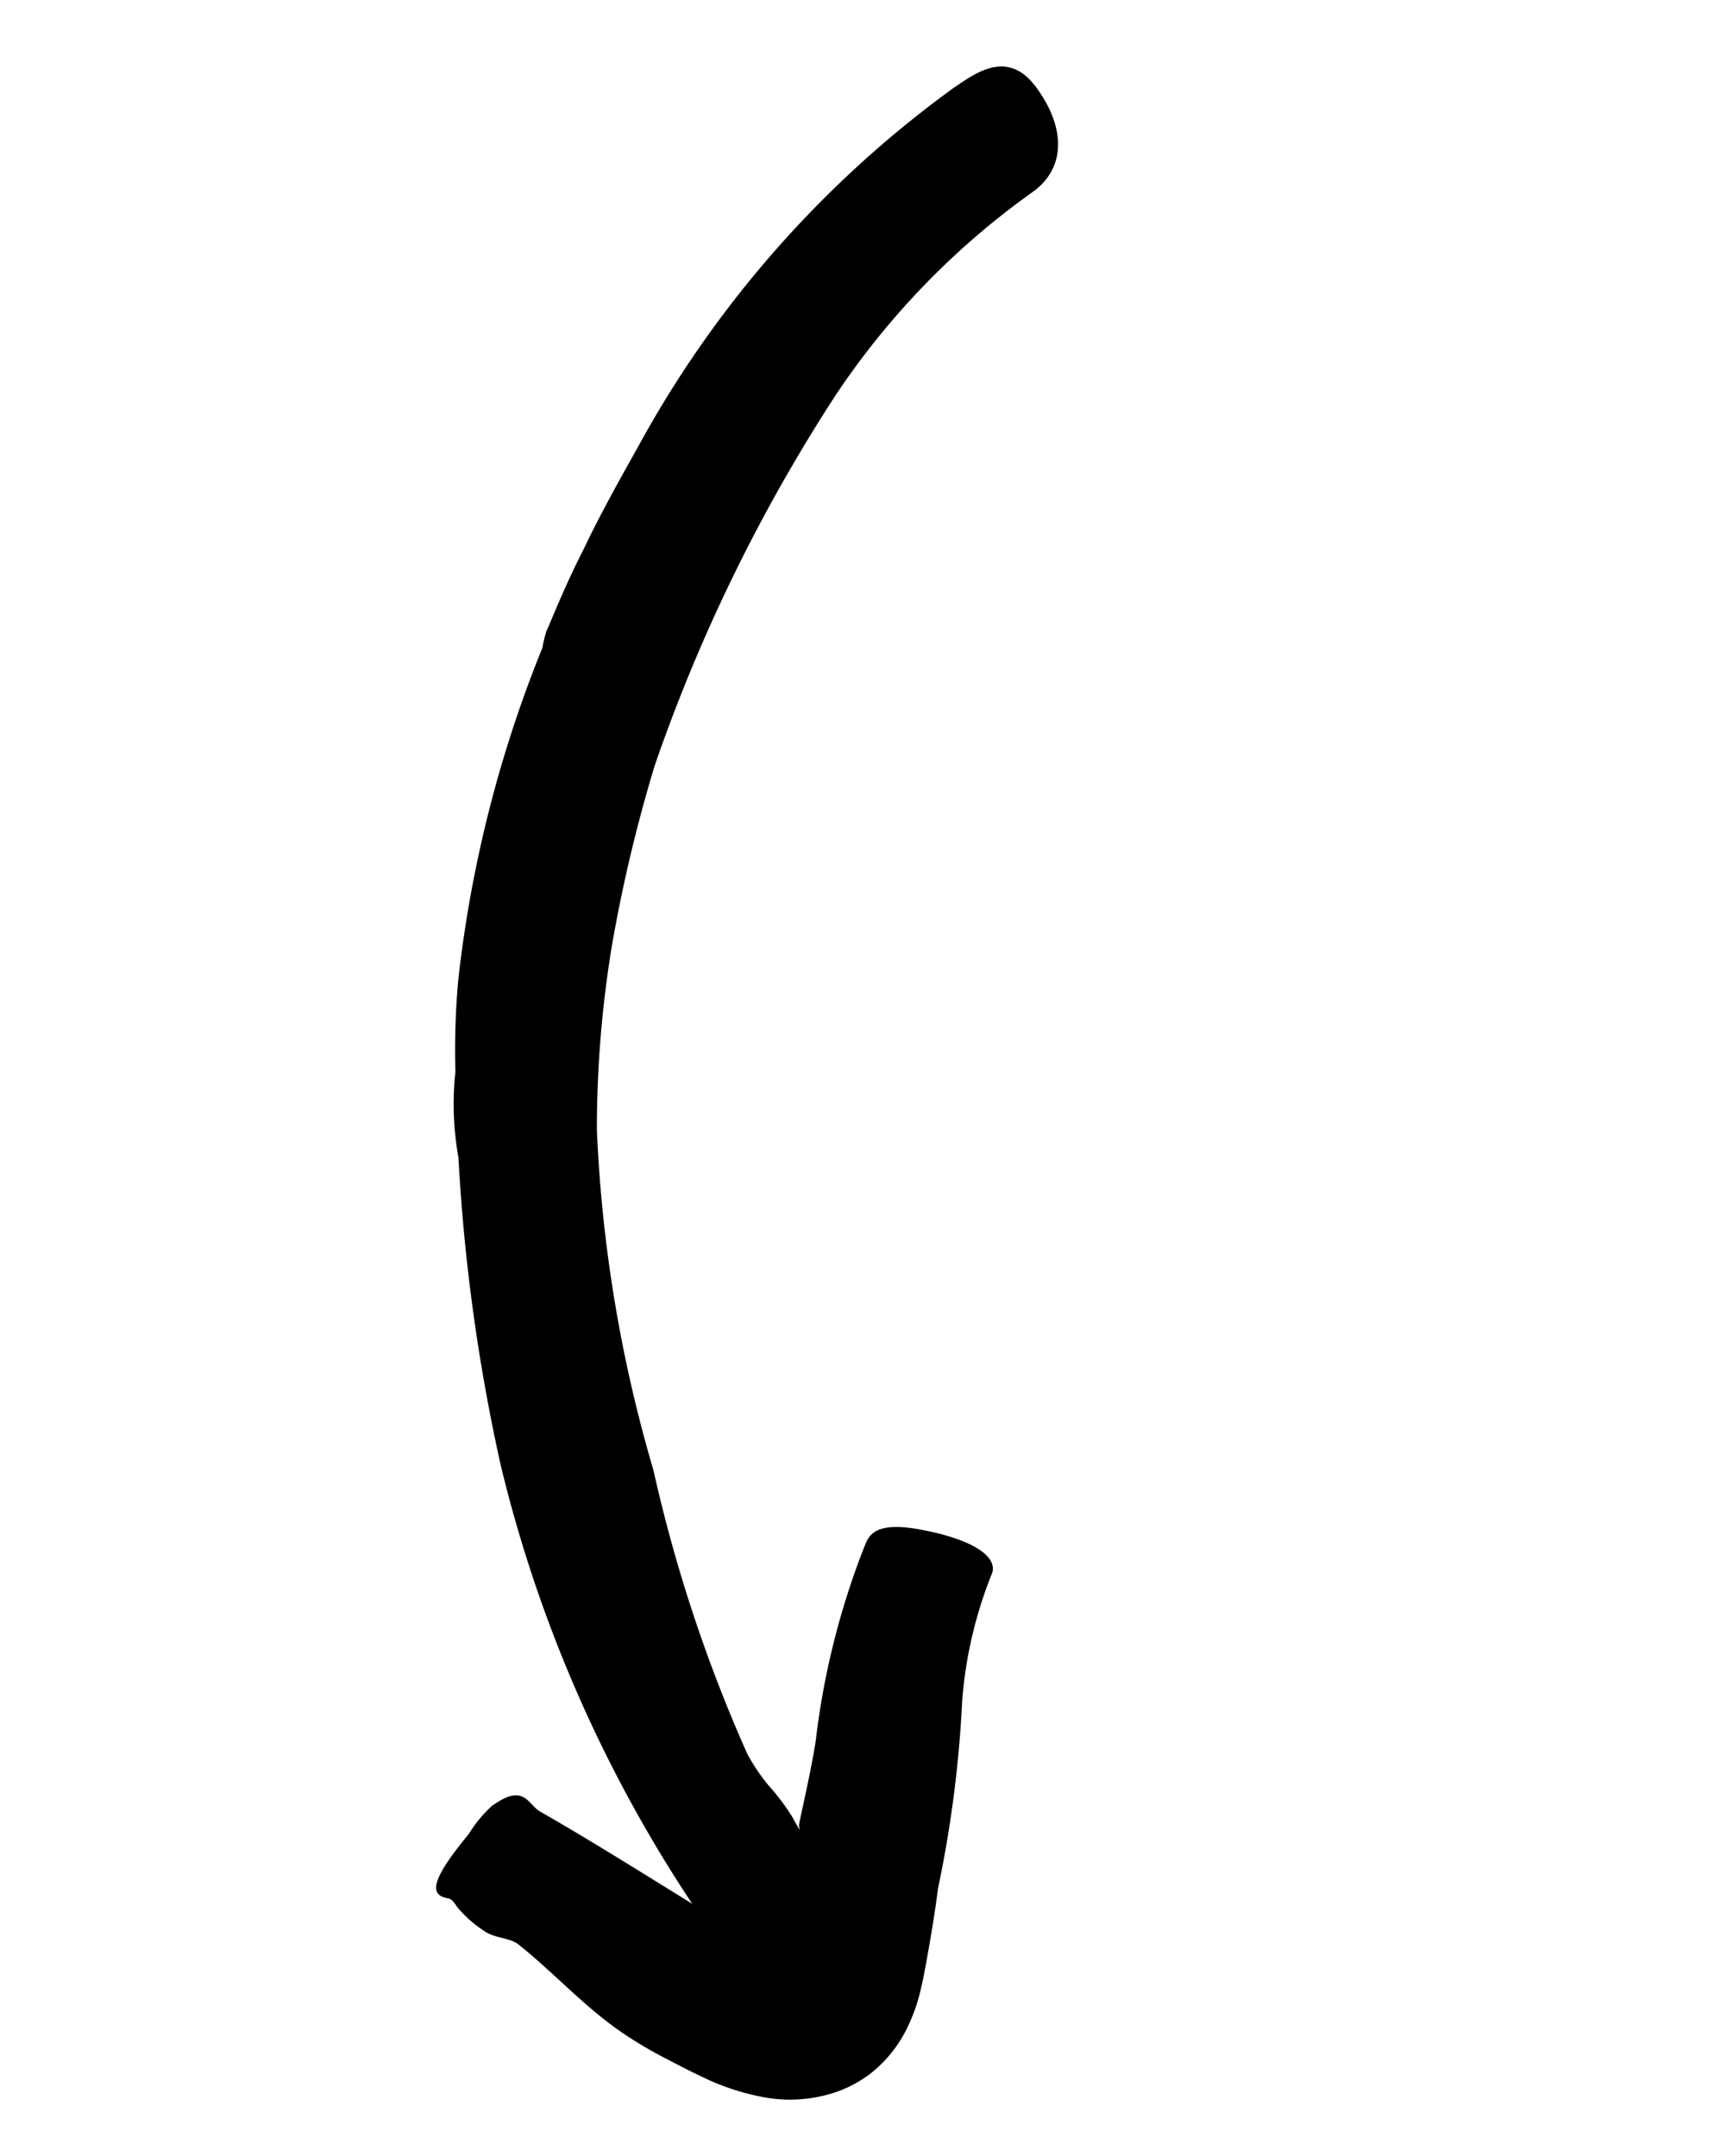 <svg xmlns="http://www.w3.org/2000/svg" width="41.021" height="51.605" viewBox="0 0 41.021 51.605">
  <g id="arrow-mobile" transform="translate(42.667 12.258) rotate(120)">
    <path id="Caminho_26056" data-name="Caminho 26056" d="M17.264,22.3c-.363.036-1.184.161-2.128.208-.94.078-2,.088-2.829.1A25.942,25.942,0,0,1,1.135,20.365C.6,20.1-.344,19.732.128,18.657c.493-1.121,1.329-1.562,2.18-1.194a18.676,18.676,0,0,0,6.6,1.666,40.376,40.376,0,0,0,9.858-.685A36.221,36.221,0,0,0,23,17.178,27,27,0,0,0,27,15.283a33.893,33.893,0,0,0,6.374-5.243A35.9,35.9,0,0,0,38.131,4.7a4.634,4.634,0,0,0,.4-.82,5.306,5.306,0,0,1,.374-.877c.27-.431.628-1.2.945-1.614a1.487,1.487,0,0,0,.317-.581c.192-.976.69-1.075,1.812-.275.244.176.638.234.727.55.005.016.01.042.016.052a1.588,1.588,0,0,1,.021,1.313c-.166.374-.426.7-.592,1.075a32.824,32.824,0,0,1-7.054,9.743,45.064,45.064,0,0,1-5.871,4.558,7.235,7.235,0,0,1-1.744,1.09l.01-.005a18.963,18.963,0,0,1-1.921,1.033,29.9,29.9,0,0,1-7.916,2.242A3.278,3.278,0,0,1,17.264,22.3Z" transform="translate(0 1.901)"/>
    <path id="Caminho_26057" data-name="Caminho 26057" d="M7.855,4.684c-.286.1-1.308.41-1.941.659A18.632,18.632,0,0,1,1.34,6.651c-.254.031-.649.166-1.043-.94C-.113,4.559-.093,3.8.323,3.692a10.248,10.248,0,0,0,3-.9,28.488,28.488,0,0,1,4.2-1.755C8.073.806,8.628.6,9.184.4L9.521.282C9.651.24,9.775.2,9.905.162a4.133,4.133,0,0,1,.773-.145,3.116,3.116,0,0,1,1.495.208,2.956,2.956,0,0,1,.763.467,3.442,3.442,0,0,1,.955,1.344,5.705,5.705,0,0,1,.363,1.723c.021.2.026.42.036.576l.021.483c.01.322.005.638-.016.96-.067,1.1-.426,2.185-.592,3.281-.042.26.161.581.13.867a2.855,2.855,0,0,1-.171.851c-.047.1-.109.2-.073.3.176.462-.254.561-1.588.337a3.024,3.024,0,0,1-.877-.151l-.036-.021c-.794-.374-.4-.7-.4-1.038-.005-1.687.073-3.369.114-5.056l.031-.773c.01-.265.026-.509.016-.654-.01-.093-.057-.2-.161-.2-.062-.005-.182.145-.151.062l.005-.01a.294.294,0,0,0-.073.125h-.005l-.005.005c-.016.005.036-.01-.062.026l-.8.317a14.366,14.366,0,0,1-1.594.535C7.948,4.6,7.912,4.663,7.855,4.684Z" transform="translate(31.117 0)"/>
  </g>
</svg>
